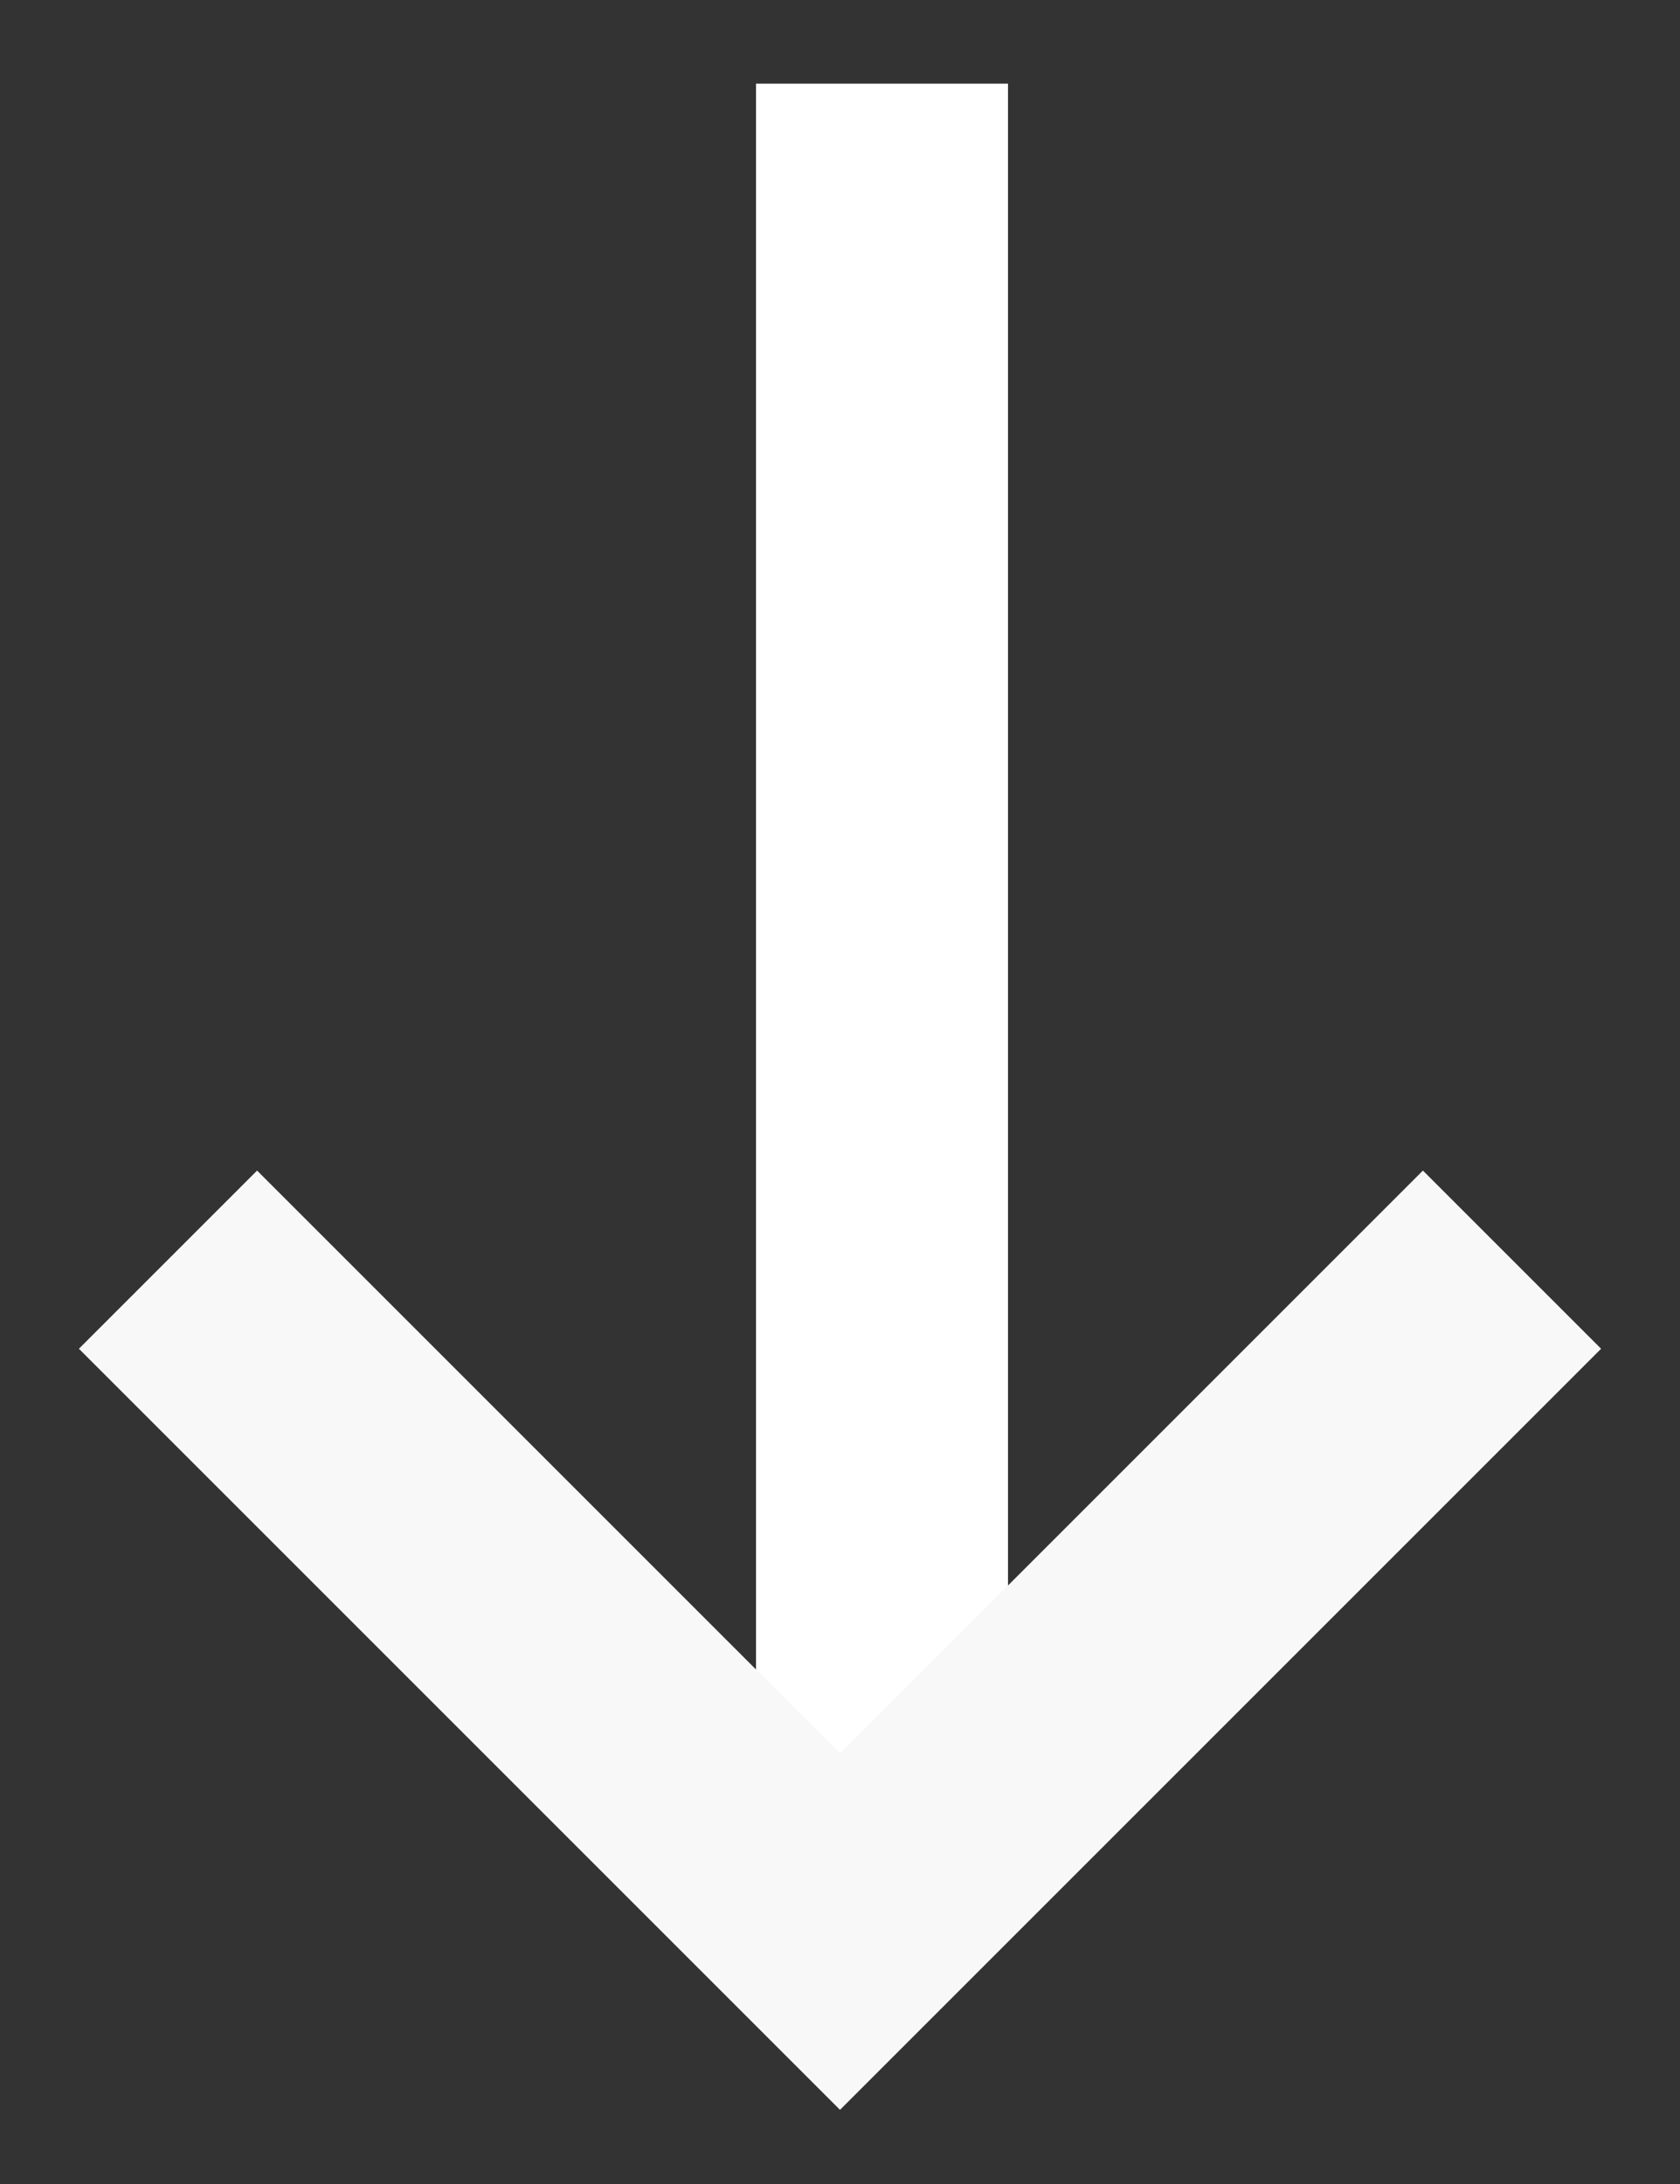 <svg width="10" height="13" viewBox="0 0 10 13" fill="none" xmlns="http://www.w3.org/2000/svg">
<rect x="0" y="0" width="10" height="13" fill="#333333" stroke="none"/>
<line x1="5.25" y1="0.498" x2="5.25" y2="11.498" stroke="white" stroke-width="1.5"/>
<path d="M1 7.498L5 11.498L9 7.498" stroke="#F8F8F8" stroke-width="1.5"/>
</svg>
